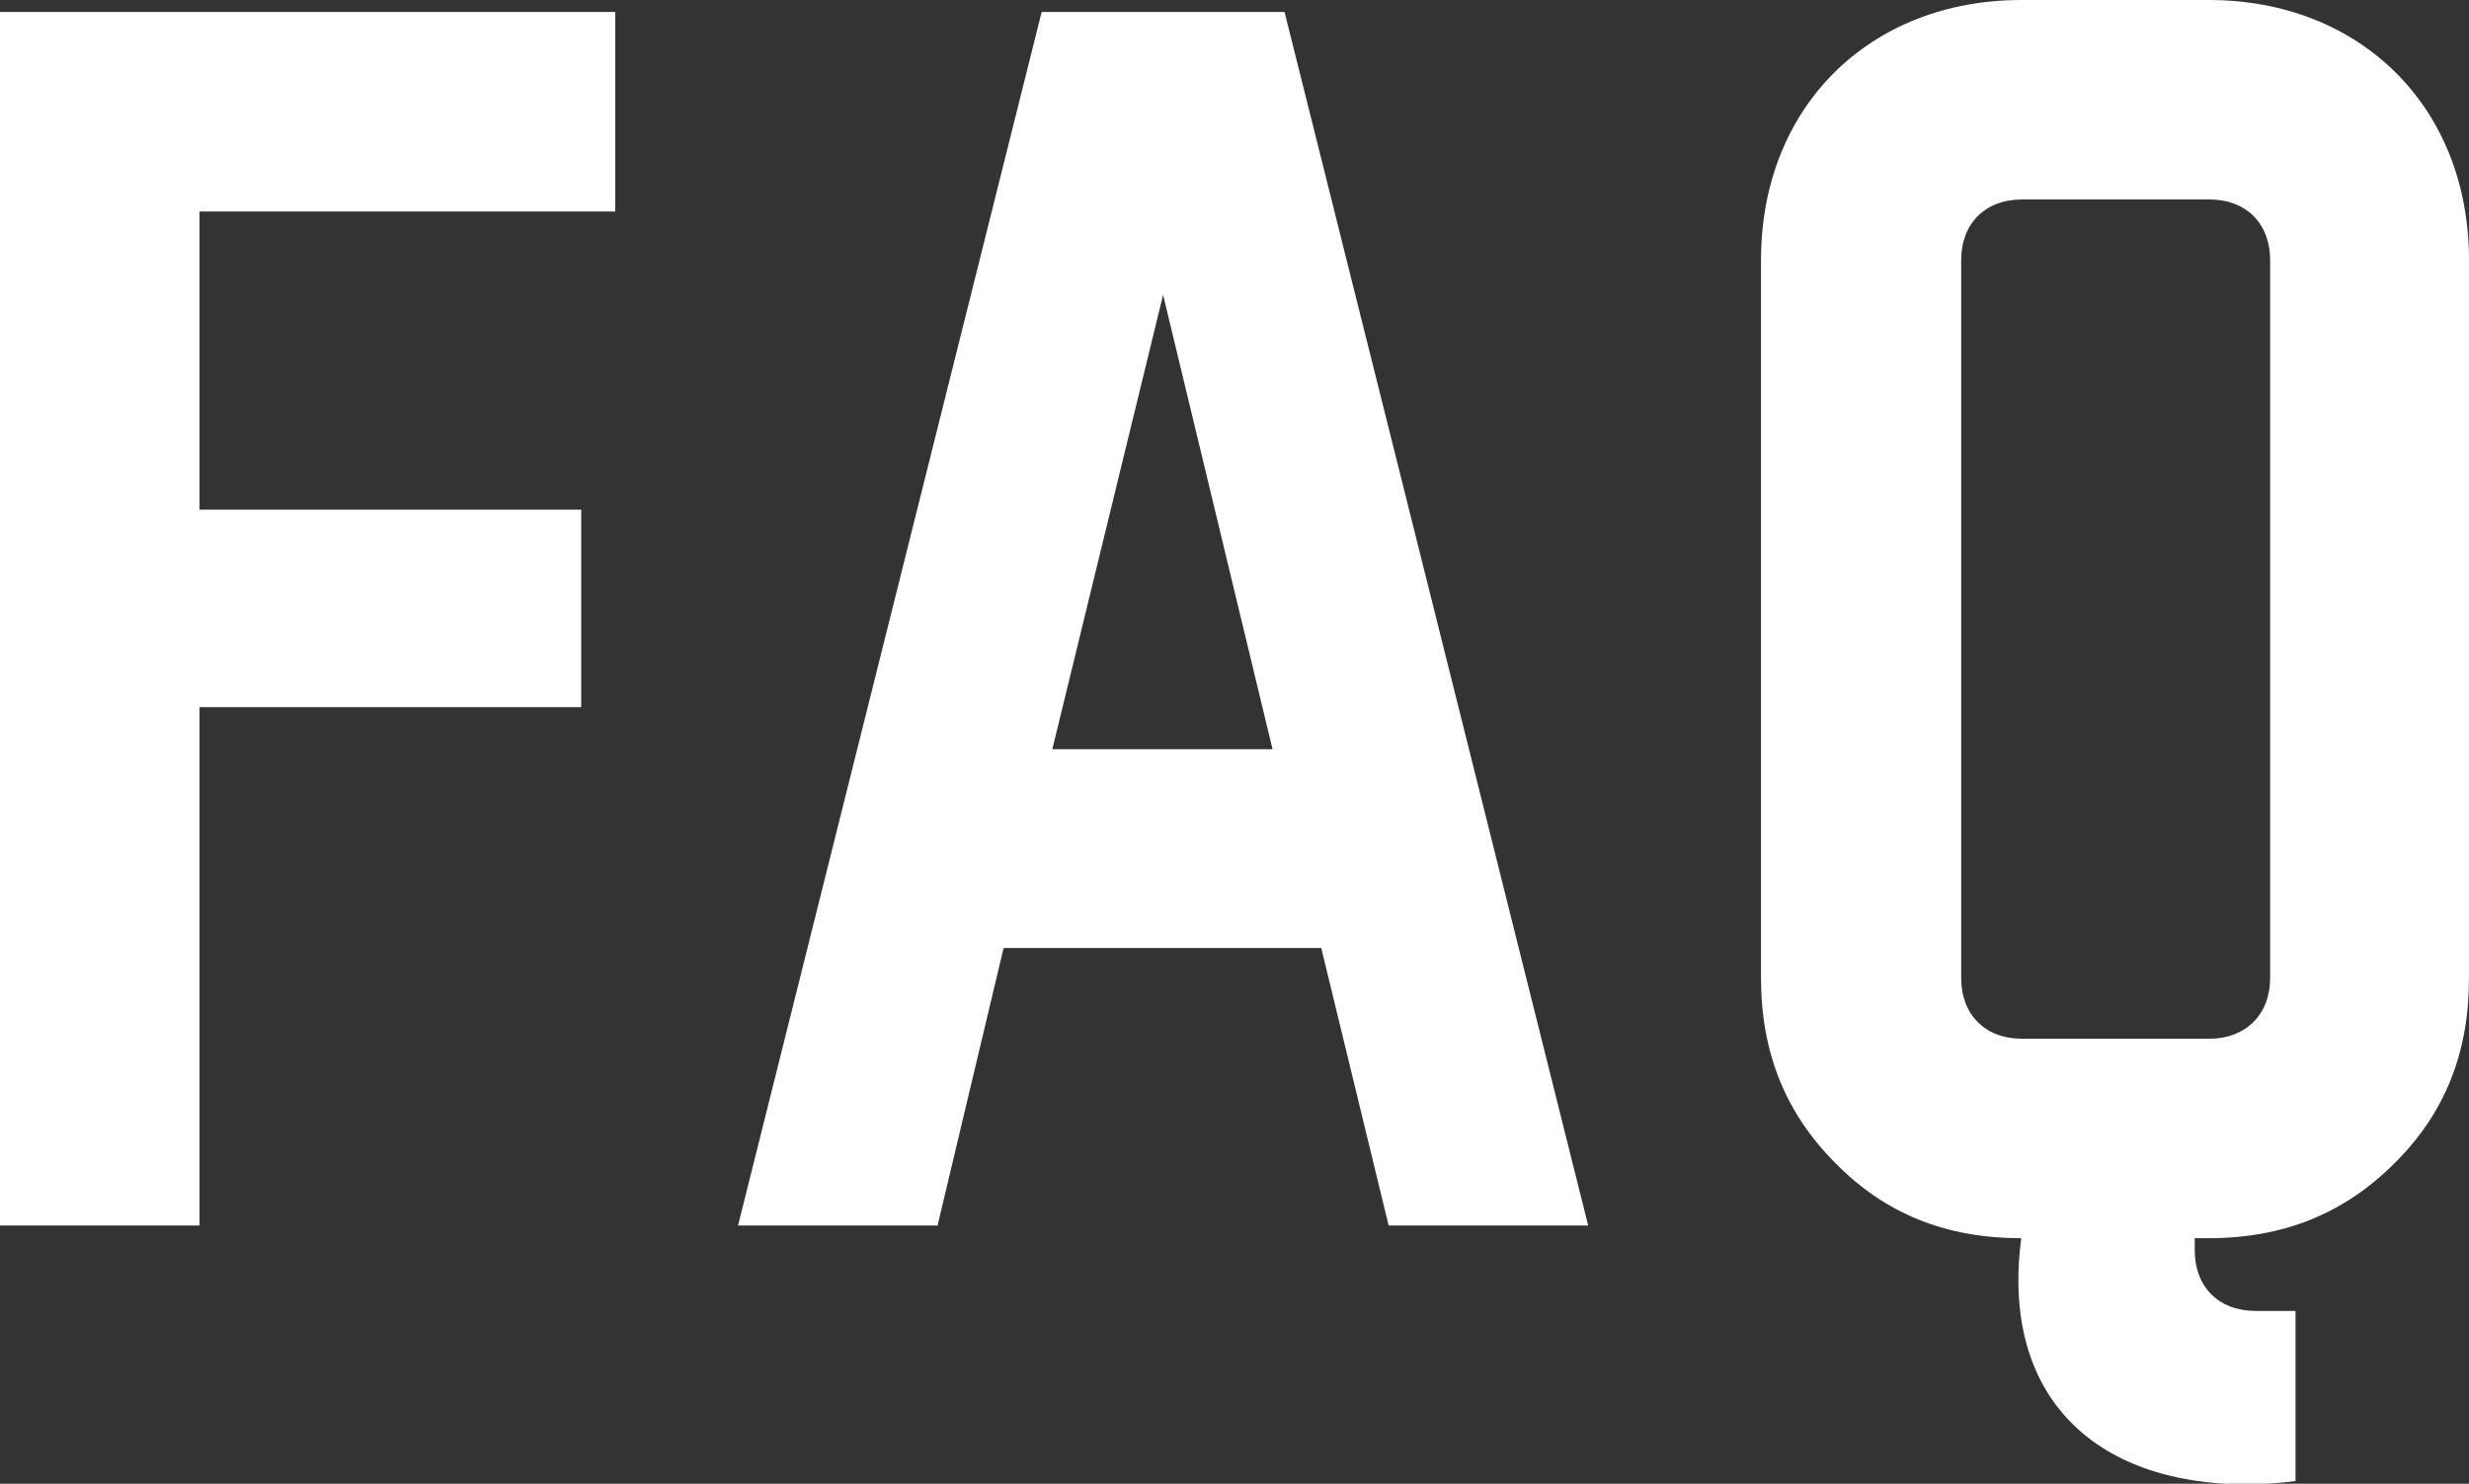 <?xml version="1.0" encoding="UTF-8"?><svg id="_レイヤー_2" xmlns="http://www.w3.org/2000/svg" viewBox="0 0 37 22.24"><rect x="0" y="0" width="37" height="22.24" fill="#333333" stroke="none"/><defs><style>.cls-1{fill:#fff;stroke-width:0px;}</style></defs><g id="_レイヤー_1-2"><path class="cls-1" d="M9.22.18v2.99H2.99v4.47h5.72v2.96H2.99v7.77H0V.18h9.22Z"/><path class="cls-1" d="M15.04,14.21l-.99,4.16h-2.99L15.61.18h3.64l4.55,18.19h-2.99l-1.01-4.16h-4.76ZM17.43,4.42l-1.66,6.81h3.3l-1.64-6.81Z"/><path class="cls-1" d="M33.1,0c2.26,0,3.9,1.59,3.9,3.9v10.76c0,1.12-.36,2.03-1.12,2.78-.75.75-1.66,1.12-2.78,1.12h-.21v.18c0,.55.36.91.91.91h.6v2.55c-.23.03-.47.05-.73.05-2.29,0-3.69-1.33-3.38-3.69-1.12,0-2.03-.36-2.78-1.12-.75-.75-1.12-1.66-1.12-2.78V3.9c0-2.31,1.64-3.9,3.9-3.9h2.81ZM30.3,2.99c-.55,0-.91.36-.91.91v10.76c0,.55.36.91.91.91h2.81c.54,0,.91-.36.91-.91V3.9c0-.55-.36-.91-.91-.91h-2.81Z"/></g></svg>